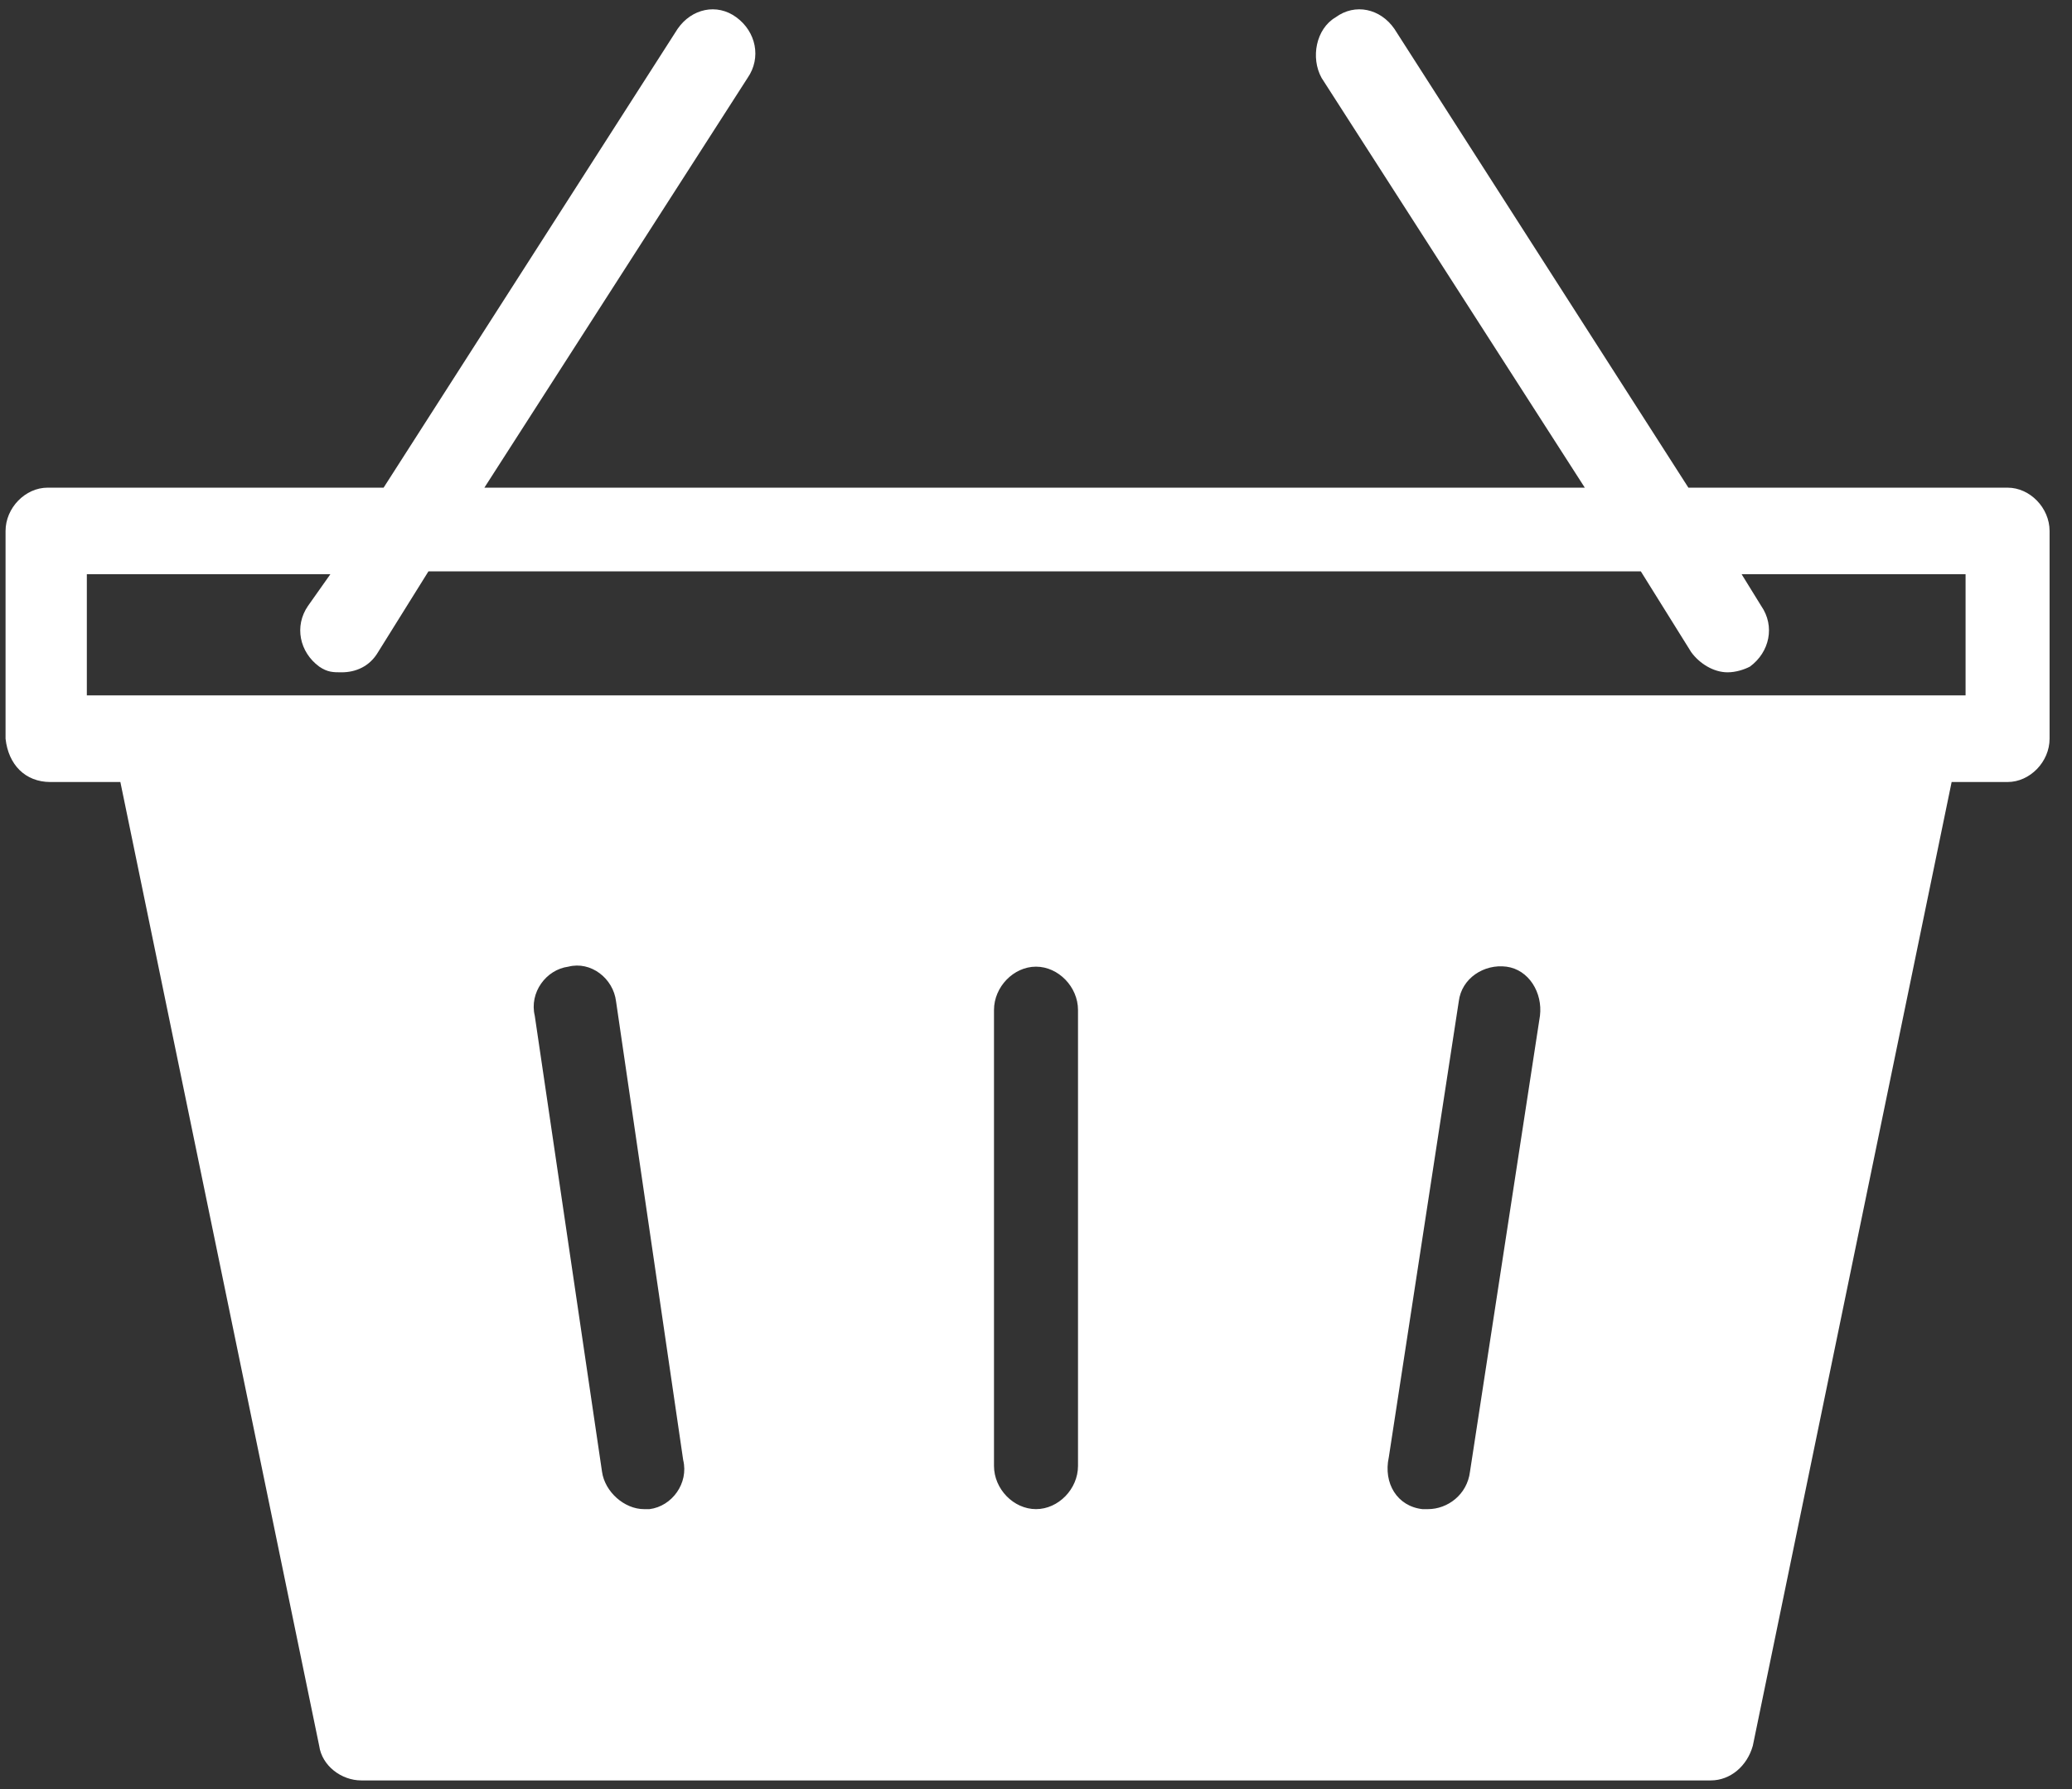 <?xml version="1.0" encoding="UTF-8"?>
<svg width="22px" height="19px" viewBox="0 0 22 19" version="1.1" xmlns="http://www.w3.org/2000/svg" xmlns:xlink="http://www.w3.org/1999/xlink">
    <rect x="0" y="0" width="22" height="19" fill="#333333" stroke="none"/>
    <!-- Generator: Sketch 51.3 (57544) - http://www.bohemiancoding.com/sketch -->
    <title>warenkorb-1</title>
    <desc>Created with Sketch.</desc>
    <defs></defs>
    <g id="Page-1" stroke="none" stroke-width="1" fill="none" fill-rule="evenodd">
        <g id="ICONS-Copy" transform="translate(-1015, -26)" fill="#FFFFFF" fill-rule="nonzero">
            <g id="beispiel-mit-digit-opensans-bold-11px" transform="translate(1015, 19)">
                <g id="warenkorb-1" transform="translate(0, 7)">
                    <g id="Group">
                        <path d="M0.535,8.305 C0.268,8.305 0.089,8.121 0.059,7.845 L0.059,5.639 C0.059,5.394 0.268,5.179 0.505,5.179 L4.073,5.179 L7.195,0.306 C7.343,0.092 7.611,0.031 7.819,0.184 C8.027,0.337 8.086,0.613 7.938,0.827 L5.143,5.179 L16.827,5.179 L14.032,0.827 C13.914,0.613 13.973,0.306 14.181,0.184 C14.389,0.031 14.657,0.092 14.805,0.306 L17.927,5.179 L21.316,5.179 C21.554,5.179 21.762,5.394 21.762,5.639 L21.762,7.845 C21.762,8.09 21.554,8.305 21.316,8.305 L20.722,8.305 L18.611,18.54 C18.551,18.755 18.373,18.908 18.165,18.908 L3.835,18.908 C3.627,18.908 3.419,18.755 3.389,18.54 L1.278,8.305 L0.535,8.305 Z M15.103,16.027 C15.132,16.027 15.162,16.027 15.162,16.027 C15.37,16.027 15.578,15.874 15.608,15.629 L16.351,10.787 C16.381,10.542 16.232,10.297 15.995,10.266 C15.757,10.235 15.519,10.389 15.489,10.634 L14.746,15.476 C14.686,15.752 14.835,15.997 15.103,16.027 Z M11,16.027 C11.238,16.027 11.446,15.813 11.446,15.568 L11.446,10.726 C11.446,10.481 11.238,10.266 11,10.266 C10.762,10.266 10.554,10.481 10.554,10.726 L10.554,15.568 C10.554,15.813 10.762,16.027 11,16.027 Z M6.392,15.629 C6.422,15.844 6.63,16.027 6.838,16.027 C6.868,16.027 6.897,16.027 6.897,16.027 C7.135,15.997 7.314,15.752 7.254,15.506 L6.541,10.634 C6.511,10.389 6.273,10.205 6.035,10.266 C5.797,10.297 5.619,10.542 5.678,10.787 L6.392,15.629 Z M0.981,6.098 L0.922,6.098 L0.922,7.385 L1.605,7.385 L20.335,7.385 L20.87,7.385 L20.87,6.098 L18.492,6.098 L18.7,6.435 C18.849,6.65 18.789,6.926 18.581,7.079 C18.522,7.11 18.432,7.14 18.343,7.14 C18.195,7.14 18.046,7.048 17.957,6.926 L17.422,6.068 L4.549,6.068 L4.014,6.926 C3.924,7.079 3.776,7.14 3.627,7.14 C3.538,7.14 3.478,7.14 3.389,7.079 C3.181,6.926 3.122,6.65 3.27,6.435 L3.508,6.098 L0.981,6.098 Z" id="Combined-Shape"></path>
                    </g>
                </g>
            </g>
        </g>
    </g>
</svg>